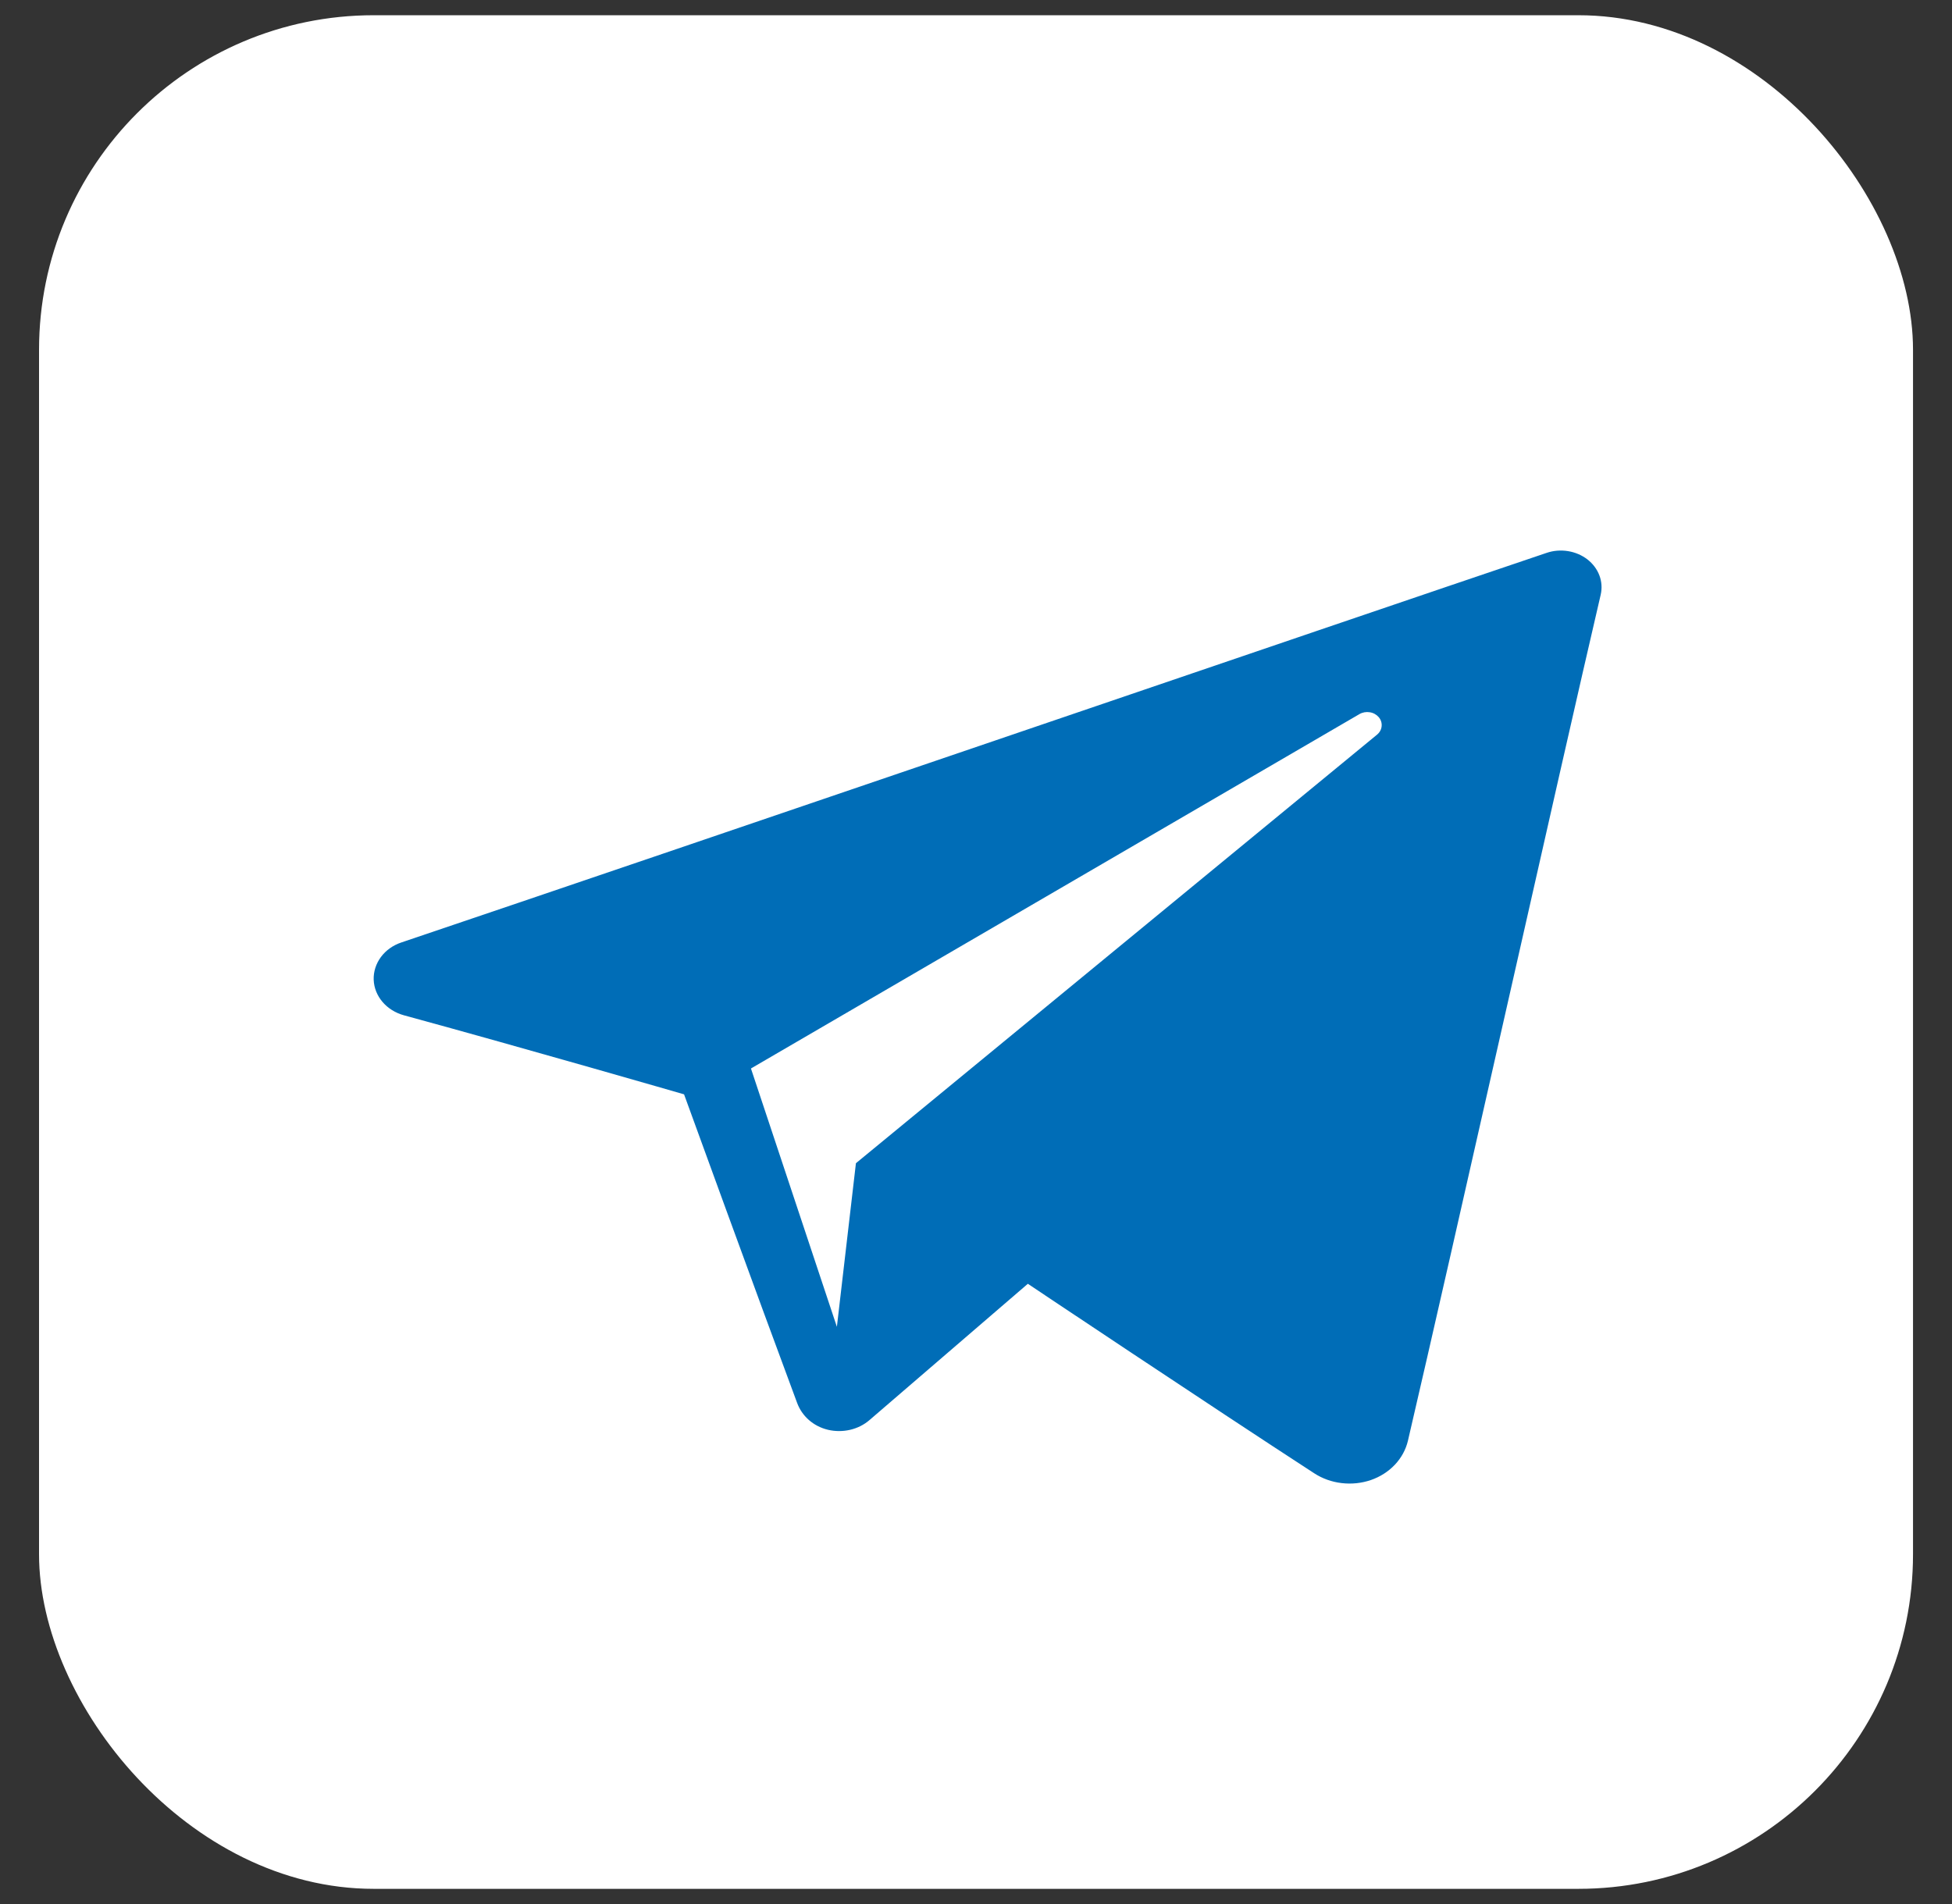 <svg width="41" height="40" viewBox="0 0 41 40" fill="none" xmlns="http://www.w3.org/2000/svg">
<rect x="0" y="0" width="41" height="40" fill="#333333" stroke="none"/>
<rect x="0.82" y="0.32" width="39.361" height="39.361" rx="7.029" fill="white"/>
<path fill-rule="evenodd" clip-rule="evenodd" d="M27.604 30.951C27.775 31.062 27.972 31.133 28.18 31.157C28.387 31.182 28.598 31.16 28.794 31.093C28.988 31.026 29.162 30.915 29.298 30.771C29.433 30.628 29.528 30.455 29.572 30.269C30.506 26.267 32.771 16.137 33.621 12.495C33.652 12.36 33.643 12.219 33.594 12.089C33.545 11.958 33.457 11.842 33.342 11.752C33.225 11.662 33.084 11.602 32.934 11.578C32.783 11.554 32.628 11.566 32.485 11.615C27.979 13.136 14.103 17.884 8.431 19.799C8.256 19.857 8.106 19.964 8.001 20.105C7.897 20.246 7.843 20.413 7.849 20.583C7.862 20.929 8.117 21.229 8.486 21.33C11.03 22.024 14.368 22.99 14.368 22.99C14.368 22.99 15.929 27.287 16.743 29.473C16.844 29.747 17.08 29.963 17.39 30.037C17.542 30.073 17.702 30.073 17.855 30.038C18.007 30.003 18.147 29.933 18.262 29.834L21.589 26.97C21.589 26.97 25.427 29.537 27.604 30.951V30.951ZM15.773 22.447L17.578 27.874L17.978 24.437L28.923 15.434C28.979 15.388 29.014 15.325 29.02 15.256C29.027 15.188 29.005 15.119 28.958 15.065C28.911 15.011 28.844 14.974 28.769 14.963C28.695 14.951 28.618 14.965 28.554 15.002L15.773 22.447Z" fill="#006DB7"/>
</svg>
